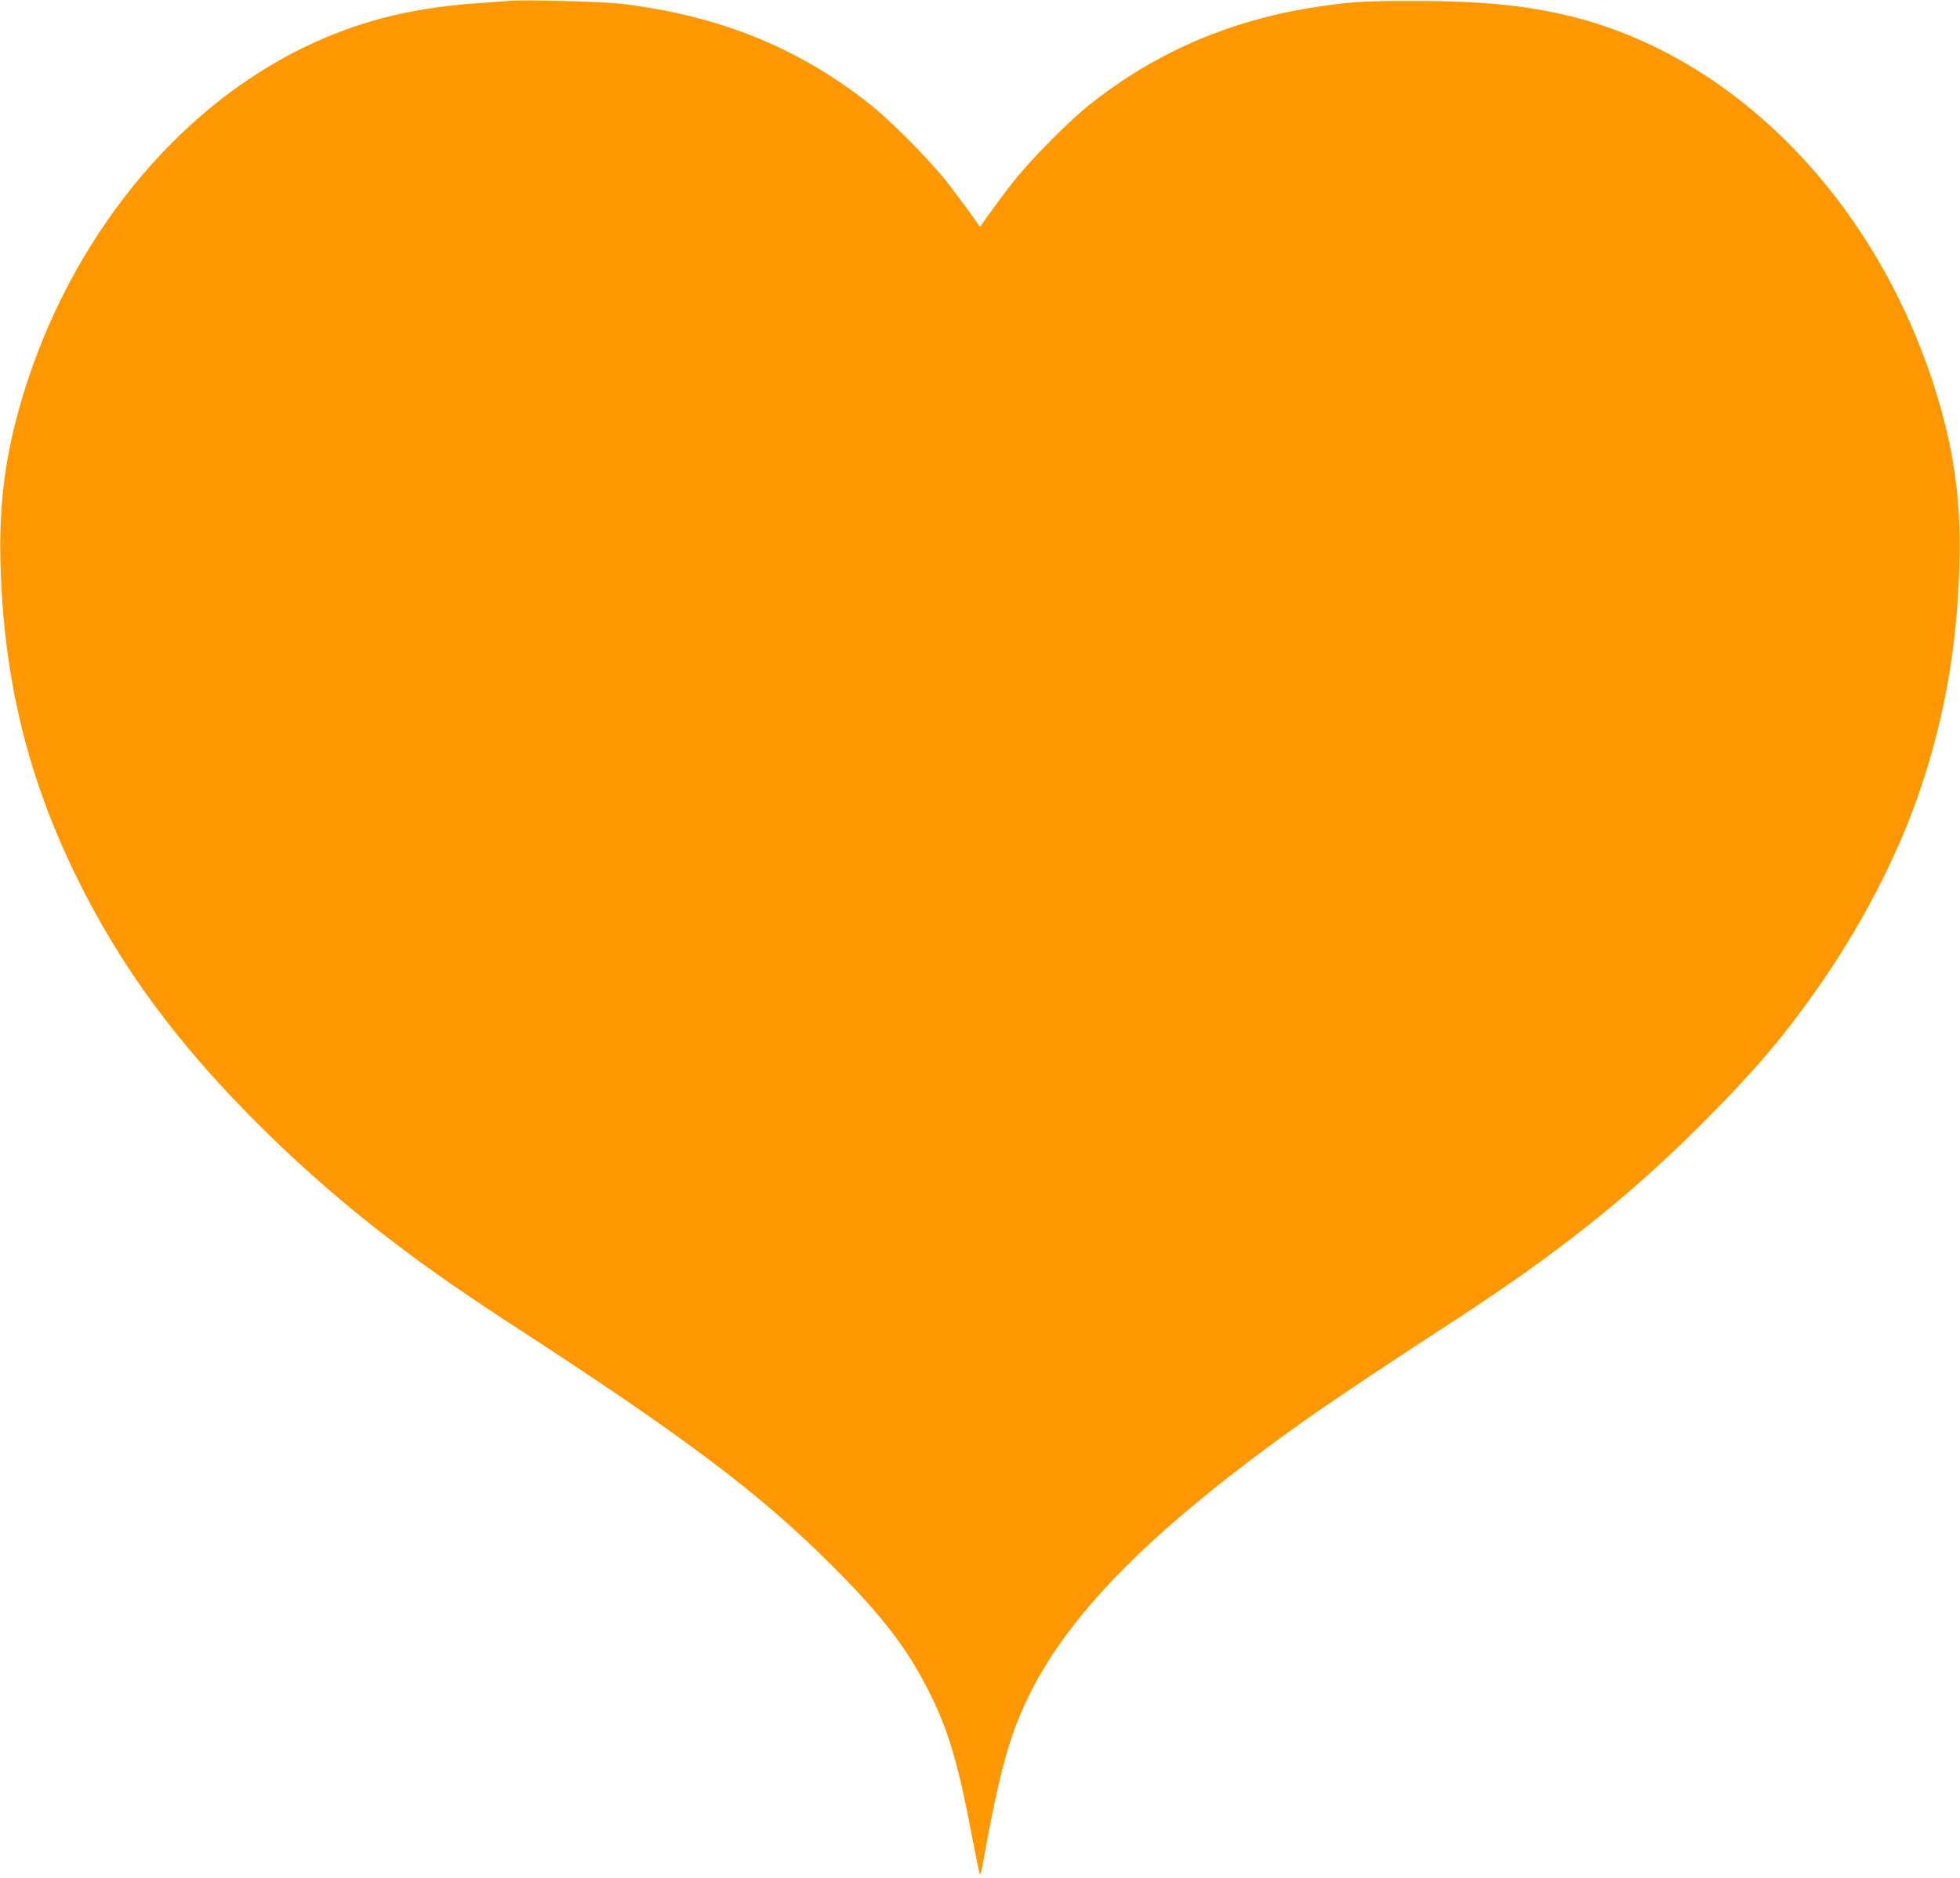 <?xml version="1.0" standalone="no"?>
<!DOCTYPE svg PUBLIC "-//W3C//DTD SVG 20010904//EN"
 "http://www.w3.org/TR/2001/REC-SVG-20010904/DTD/svg10.dtd">
<svg version="1.0" xmlns="http://www.w3.org/2000/svg"
 width="1280pt" height="1226pt" viewBox="0 0 1280 1226"
 preserveAspectRatio="xMidYMid meet">
<g transform="translate(0,1226) scale(0.1,-0.1)"
fill="#ff9800" stroke="none">
<path d="M3325 12254 c-22 -2 -110 -8 -195 -14 -411 -28 -737 -105 -1065 -252
-851 -381 -1553 -1207 -1886 -2218 -135 -413 -187 -757 -176 -1185 20 -747
172 -1381 487 -2031 295 -608 676 -1123 1241 -1679 457 -449 935 -825 1582
-1245 1152 -747 1644 -1116 2123 -1595 343 -342 511 -567 659 -878 106 -223
170 -447 251 -879 27 -142 51 -258 54 -258 3 0 12 33 19 73 77 428 131 660
196 847 224 642 777 1239 1873 2022 189 135 552 378 999 668 679 441 1145 811
1624 1289 332 332 523 554 742 864 293 412 537 880 684 1312 164 482 245 947
259 1485 12 432 -39 775 -175 1190 -397 1204 -1298 2116 -2353 2381 -293 73
-589 103 -1038 103 -322 1 -429 -7 -670 -45 -542 -88 -1020 -296 -1440 -629
-134 -105 -390 -364 -498 -501 -76 -97 -189 -250 -213 -289 -8 -13 -10 -13
-18 0 -24 39 -137 192 -213 289 -108 137 -364 396 -498 501 -468 371 -991 581
-1630 656 -126 14 -630 27 -725 18z"/>
</g>
</svg>

